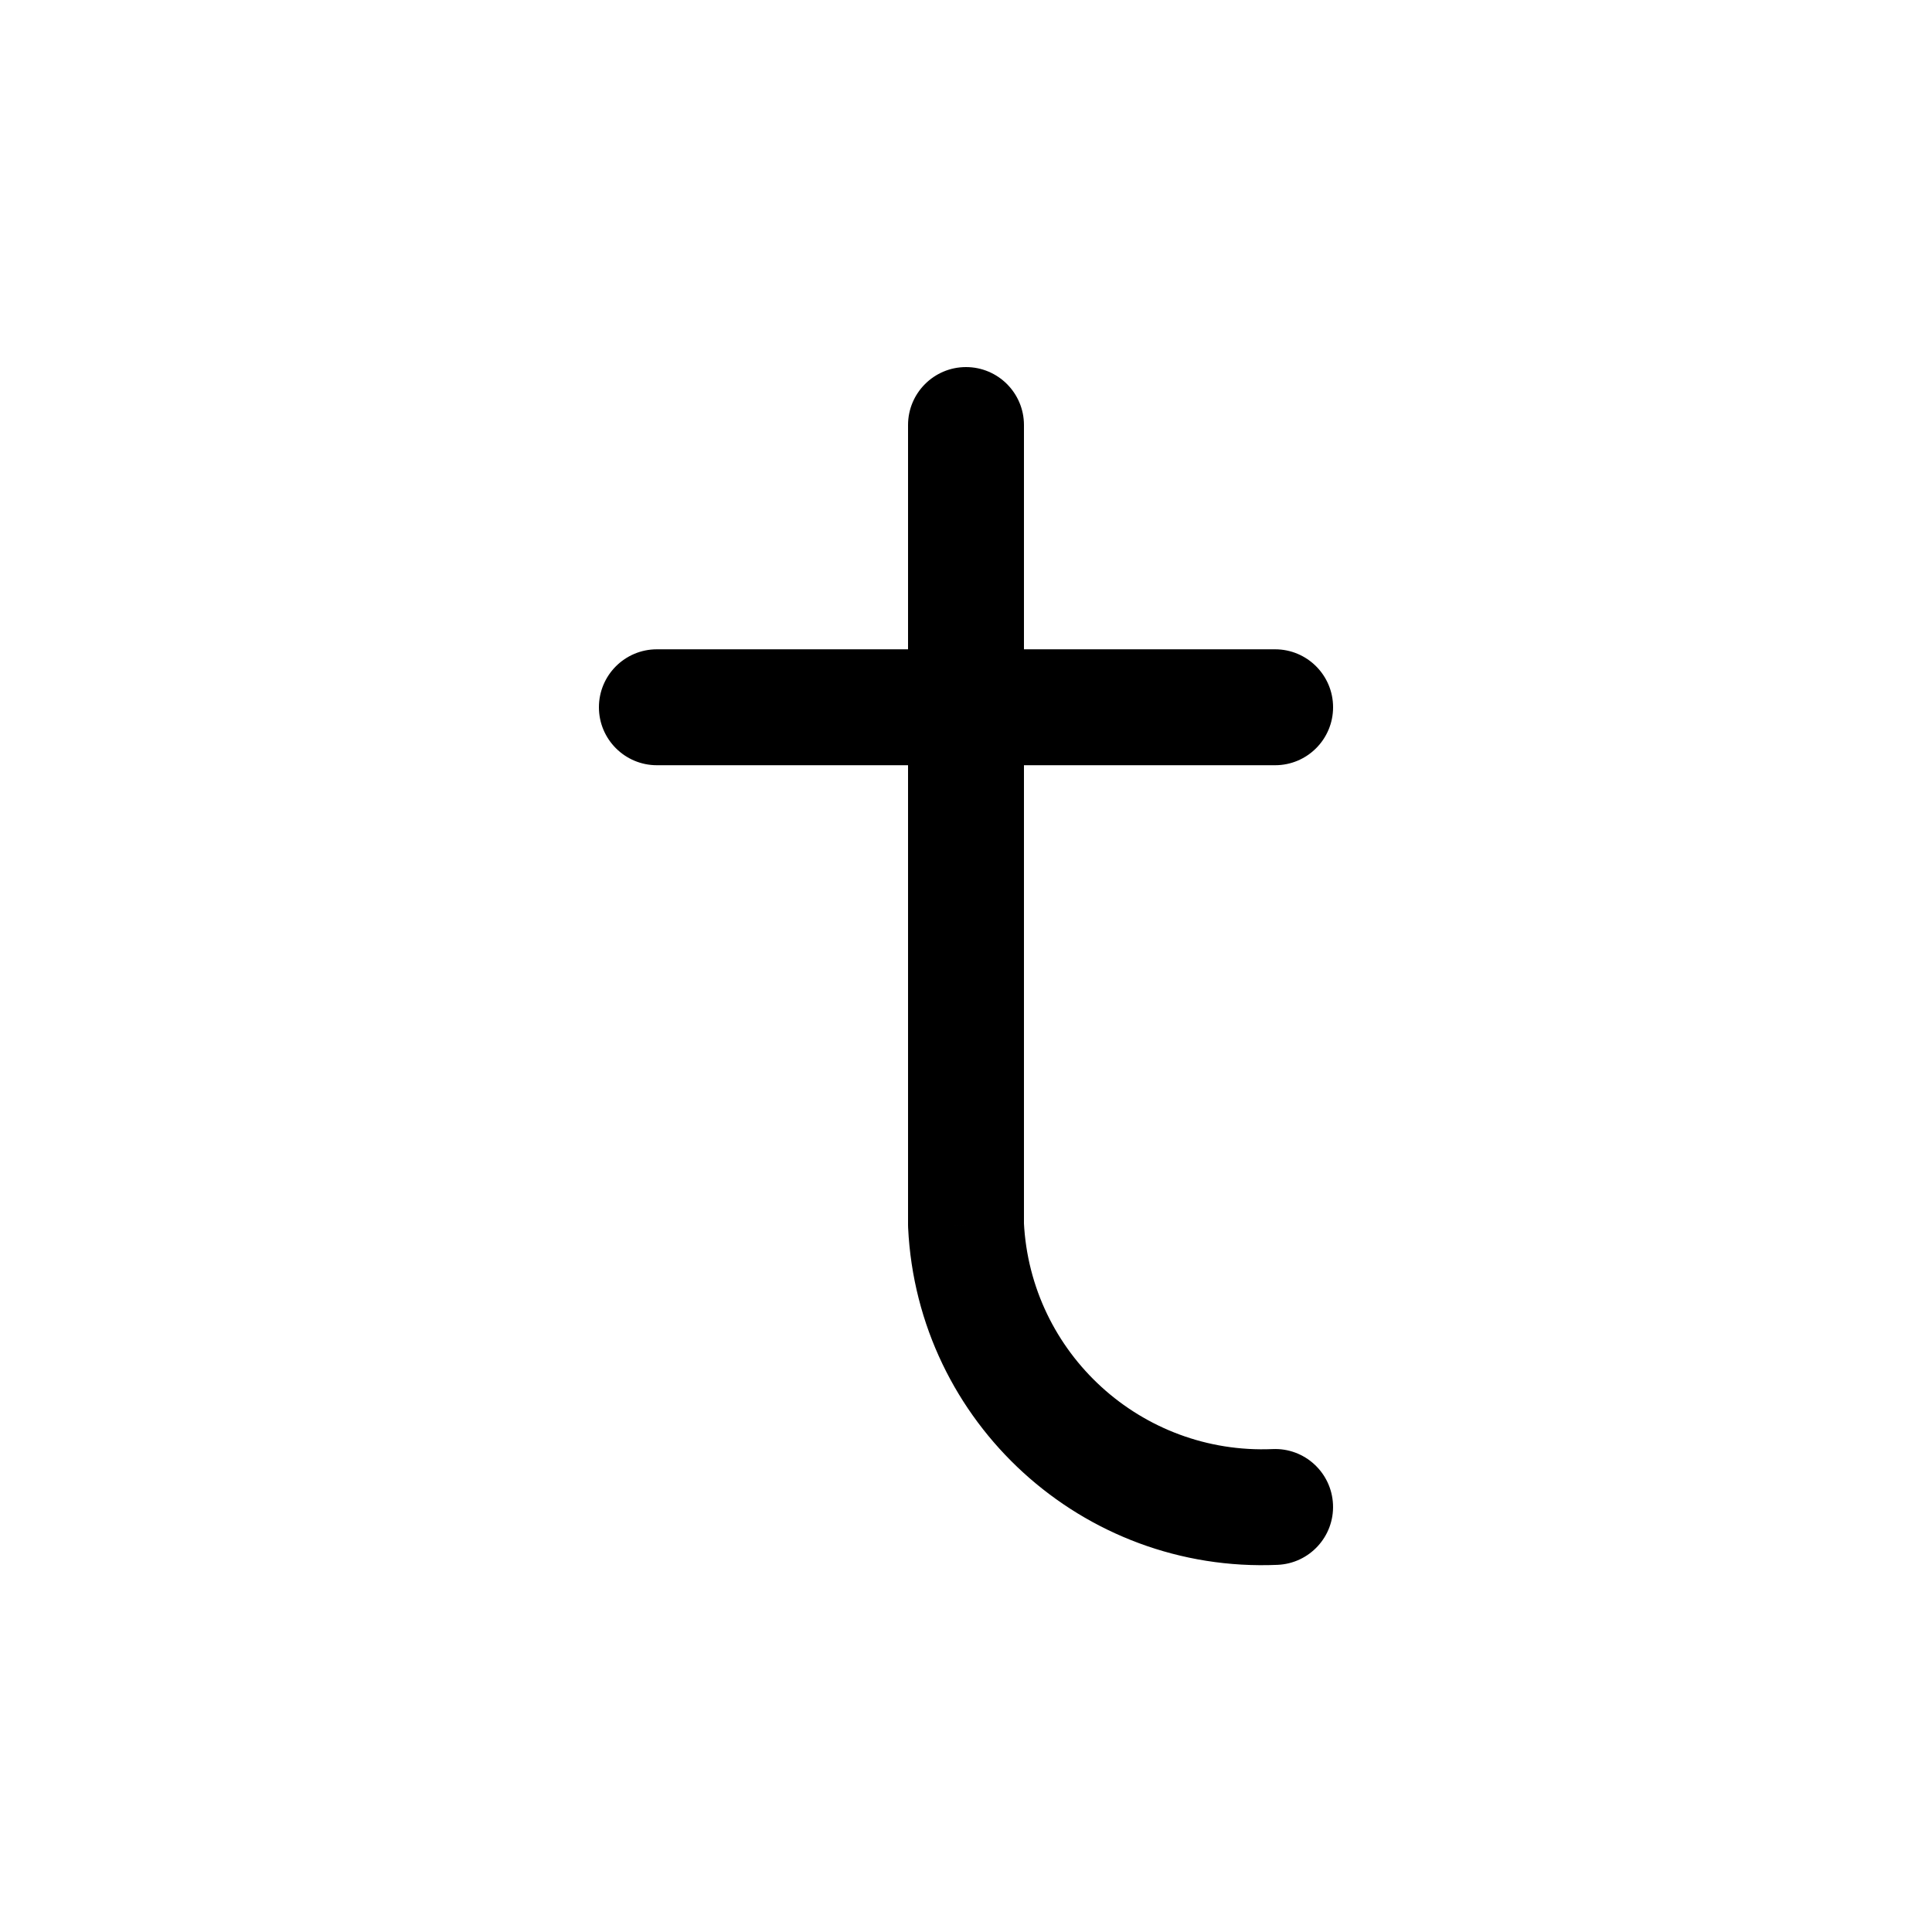 <?xml version="1.0" encoding="utf-8"?><!-- Uploaded to: SVG Repo, www.svgrepo.com, Generator: SVG Repo Mixer Tools -->
<svg width="800px" height="800px" viewBox="0 -0.5 25 25" fill="none" xmlns="http://www.w3.org/2000/svg">
<path d="M13.25 5C13.25 4.586 12.914 4.25 12.5 4.25C12.086 4.25 11.75 4.586 11.75 5H13.25ZM11.75 8.652C11.75 9.066 12.086 9.402 12.5 9.402C12.914 9.402 13.25 9.066 13.25 8.652H11.75ZM13.25 8.652C13.25 8.238 12.914 7.902 12.5 7.902C12.086 7.902 11.75 8.238 11.75 8.652H13.25ZM12.5 15.352H11.75C11.75 15.364 11.75 15.376 11.751 15.388L12.5 15.352ZM16.532 19.749C16.946 19.731 17.267 19.381 17.249 18.968C17.231 18.554 16.881 18.233 16.468 18.251L16.532 19.749ZM12.5 9.402C12.914 9.402 13.25 9.066 13.25 8.652C13.25 8.238 12.914 7.902 12.5 7.902V9.402ZM8.5 7.902C8.086 7.902 7.75 8.238 7.75 8.652C7.75 9.066 8.086 9.402 8.5 9.402V7.902ZM12.5 7.902C12.086 7.902 11.75 8.238 11.75 8.652C11.75 9.066 12.086 9.402 12.5 9.402V7.902ZM16.5 9.402C16.914 9.402 17.25 9.066 17.25 8.652C17.25 8.238 16.914 7.902 16.5 7.902V9.402ZM11.75 5V8.652H13.25V5H11.75ZM11.75 8.652V15.352H13.25V8.652H11.75ZM11.751 15.388C11.873 17.91 14.01 19.859 16.532 19.749L16.468 18.251C14.77 18.324 13.332 17.013 13.249 15.316L11.751 15.388ZM12.5 7.902H8.5V9.402H12.5V7.902ZM12.5 9.402H16.5V7.902H12.5V9.402Z" fill="#000000"/>
</svg>